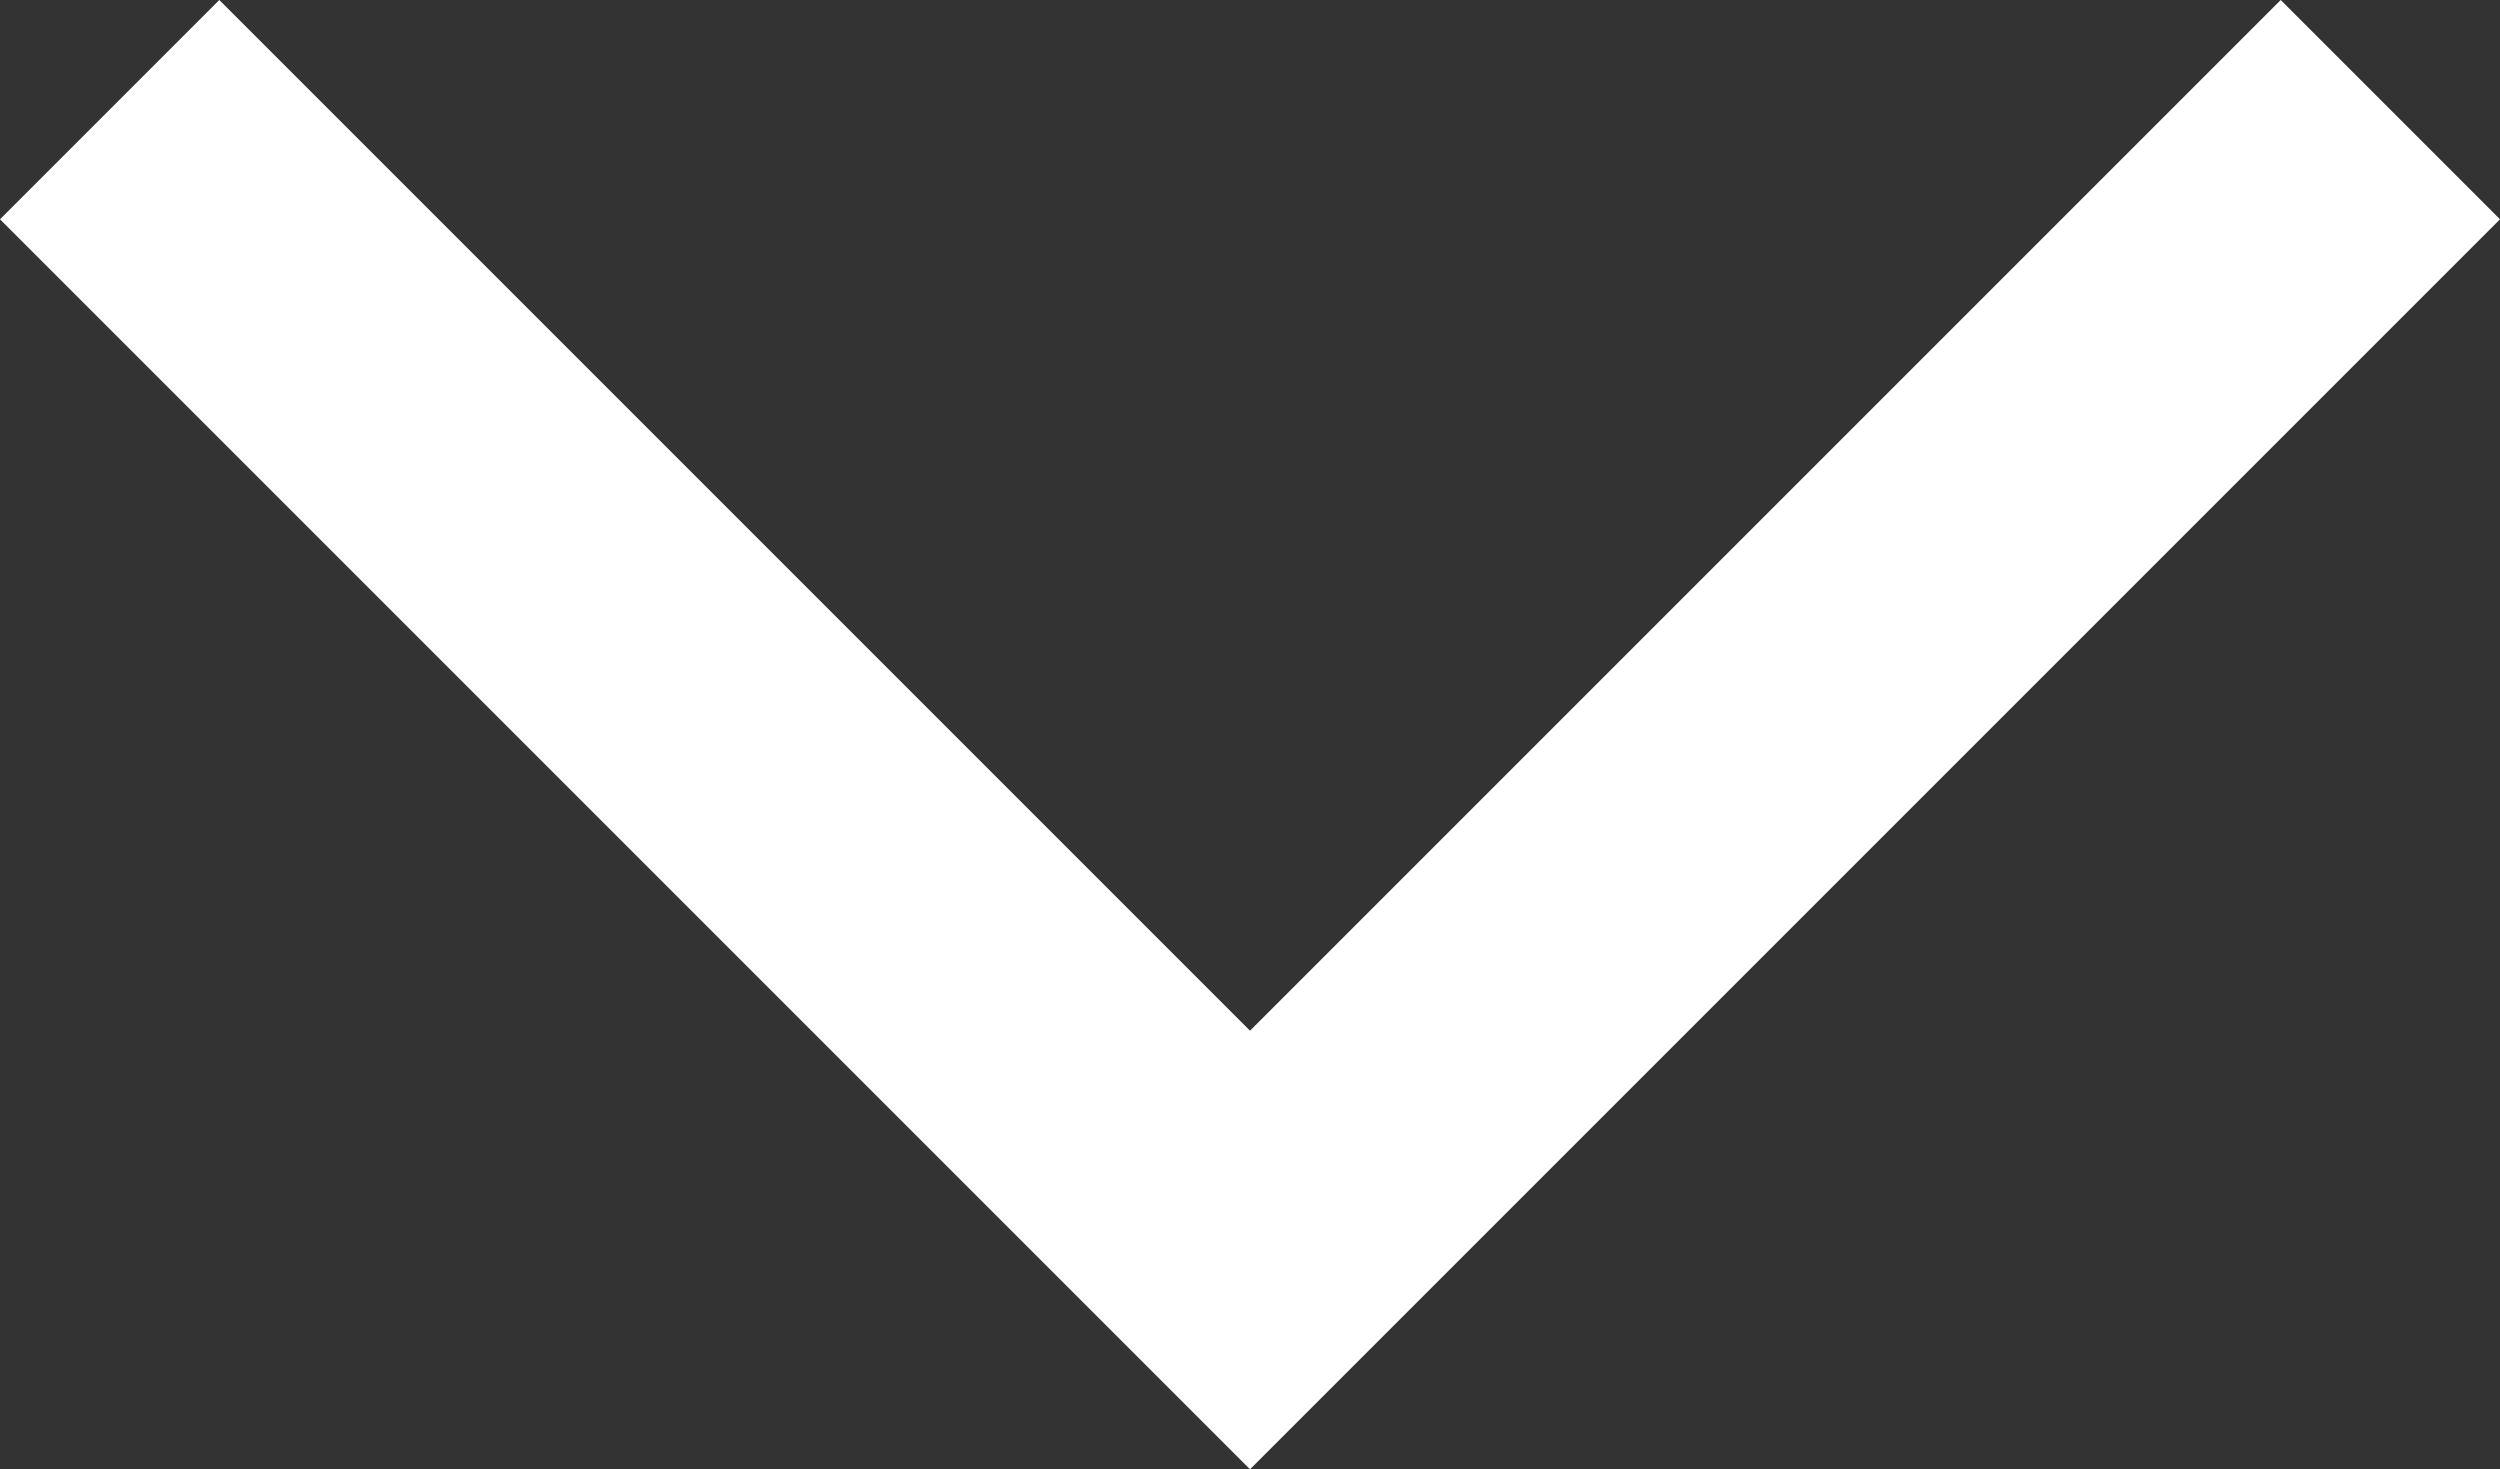 <?xml version="1.0" encoding="utf-8"?>
<!-- Generator: Adobe Illustrator 26.0.3, SVG Export Plug-In . SVG Version: 6.00 Build 0)  -->
<svg version="1.1" id="Layer_1" xmlns="http://www.w3.org/2000/svg" xmlns:xlink="http://www.w3.org/1999/xlink" x="0px" y="0px"
	 viewBox="0 0 11.4 6.7" style="enable-background:new 0 0 11.4 6.7;" xml:space="preserve">
<rect x="0" y="0" width="11.4" height="6.7" fill="#333333" stroke="none"/>
<style type="text/css">
	.st0{fill:#FFFFFF;}
</style>
<g id="Layer_2_00000143580254659485165920000013345452409042345346_">
	<g id="Layer_1-2">
		<g id="Group_183">
			<path id="Path_98" class="st0" d="M1,0L0,1l5.7,5.7L11.4,1l-1-1L5.7,4.7L1,0z"/>
		</g>
	</g>
</g>
</svg>
